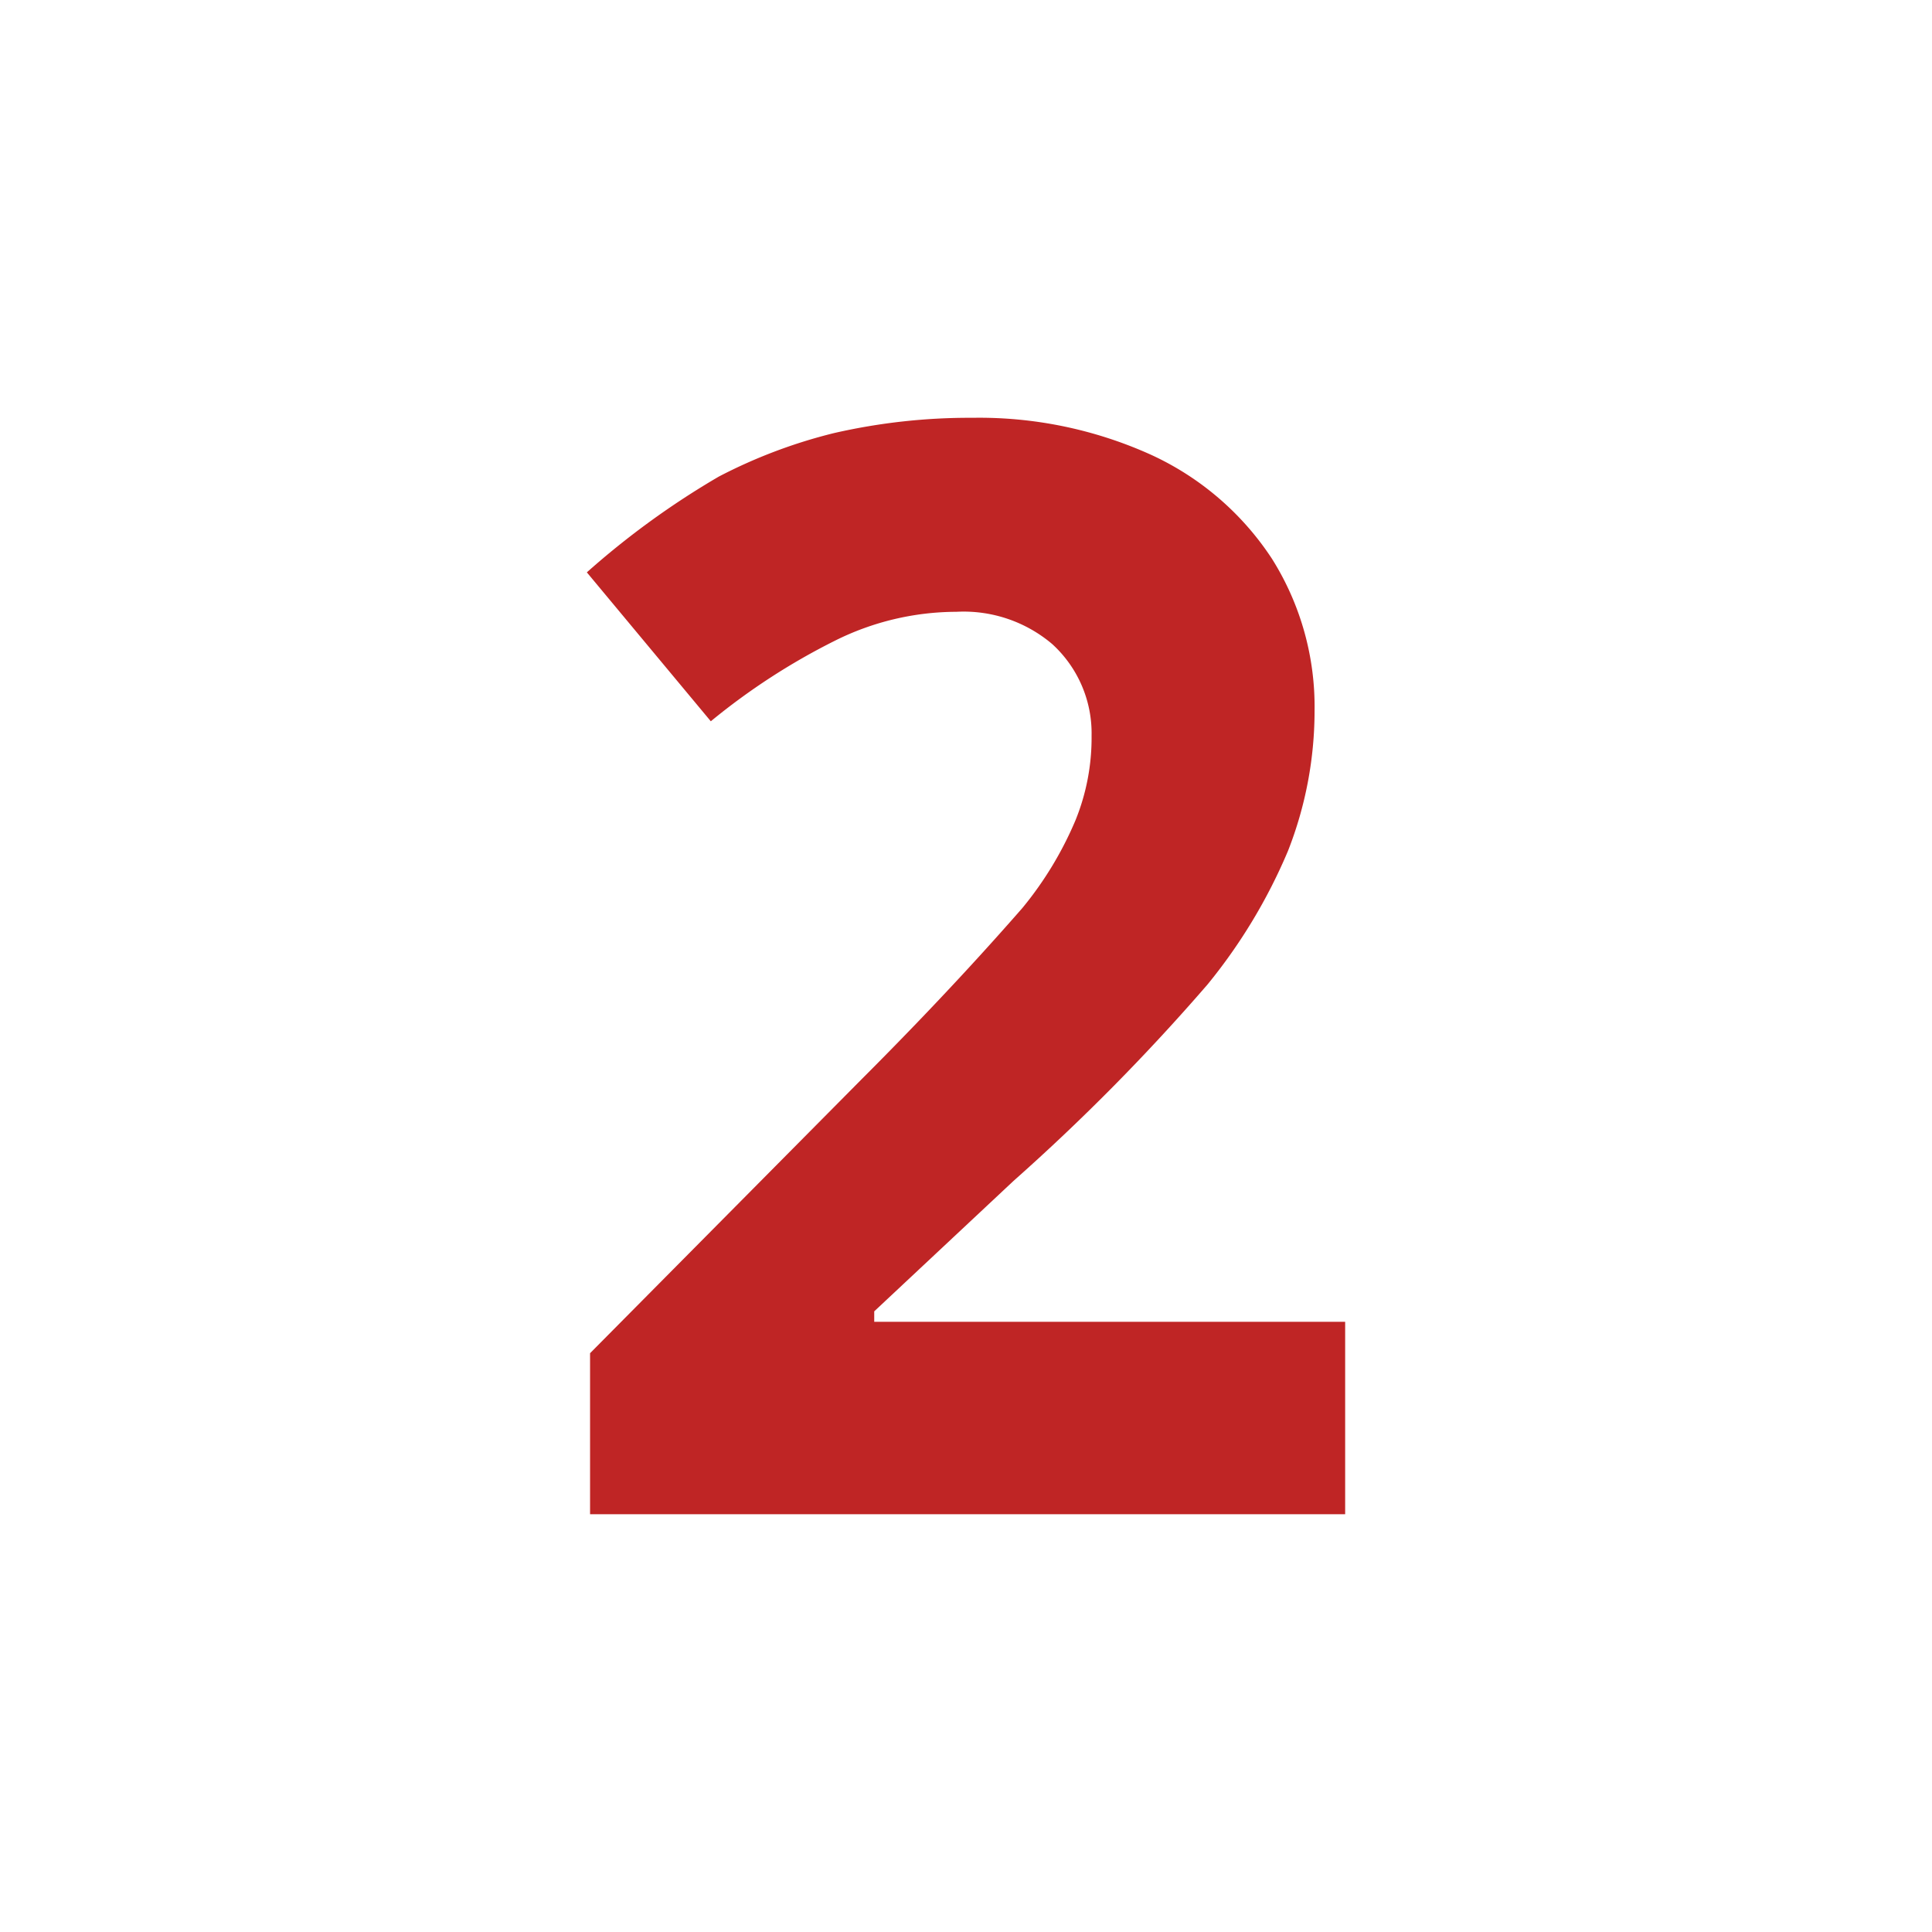<svg id="Layer_1" data-name="Layer 1" xmlns="http://www.w3.org/2000/svg" viewBox="0 0 24 24"><defs><style>.cls-1{fill:#bf2525;}</style></defs><title>number</title><path class="cls-1" d="M16.71,18.81H7.33v-2l3.37-3.4c1-1,1.65-1.73,2-2.13a4.4,4.4,0,0,0,.66-1.09,2.72,2.72,0,0,0,.2-1.05A1.5,1.5,0,0,0,13.07,8a1.7,1.7,0,0,0-1.19-.4,3.39,3.39,0,0,0-1.51.36,8.17,8.17,0,0,0-1.54,1L7.29,7.11A10.19,10.19,0,0,1,8.93,5.92a6.41,6.41,0,0,1,1.43-.54,7.55,7.55,0,0,1,1.72-.19,5.18,5.18,0,0,1,2.22.46,3.58,3.58,0,0,1,1.5,1.29,3.45,3.45,0,0,1,.53,1.89A4.76,4.76,0,0,1,16,10.57a6.78,6.78,0,0,1-1,1.66,25.89,25.89,0,0,1-2.41,2.44l-1.73,1.62v.13h5.85Z"/></svg>